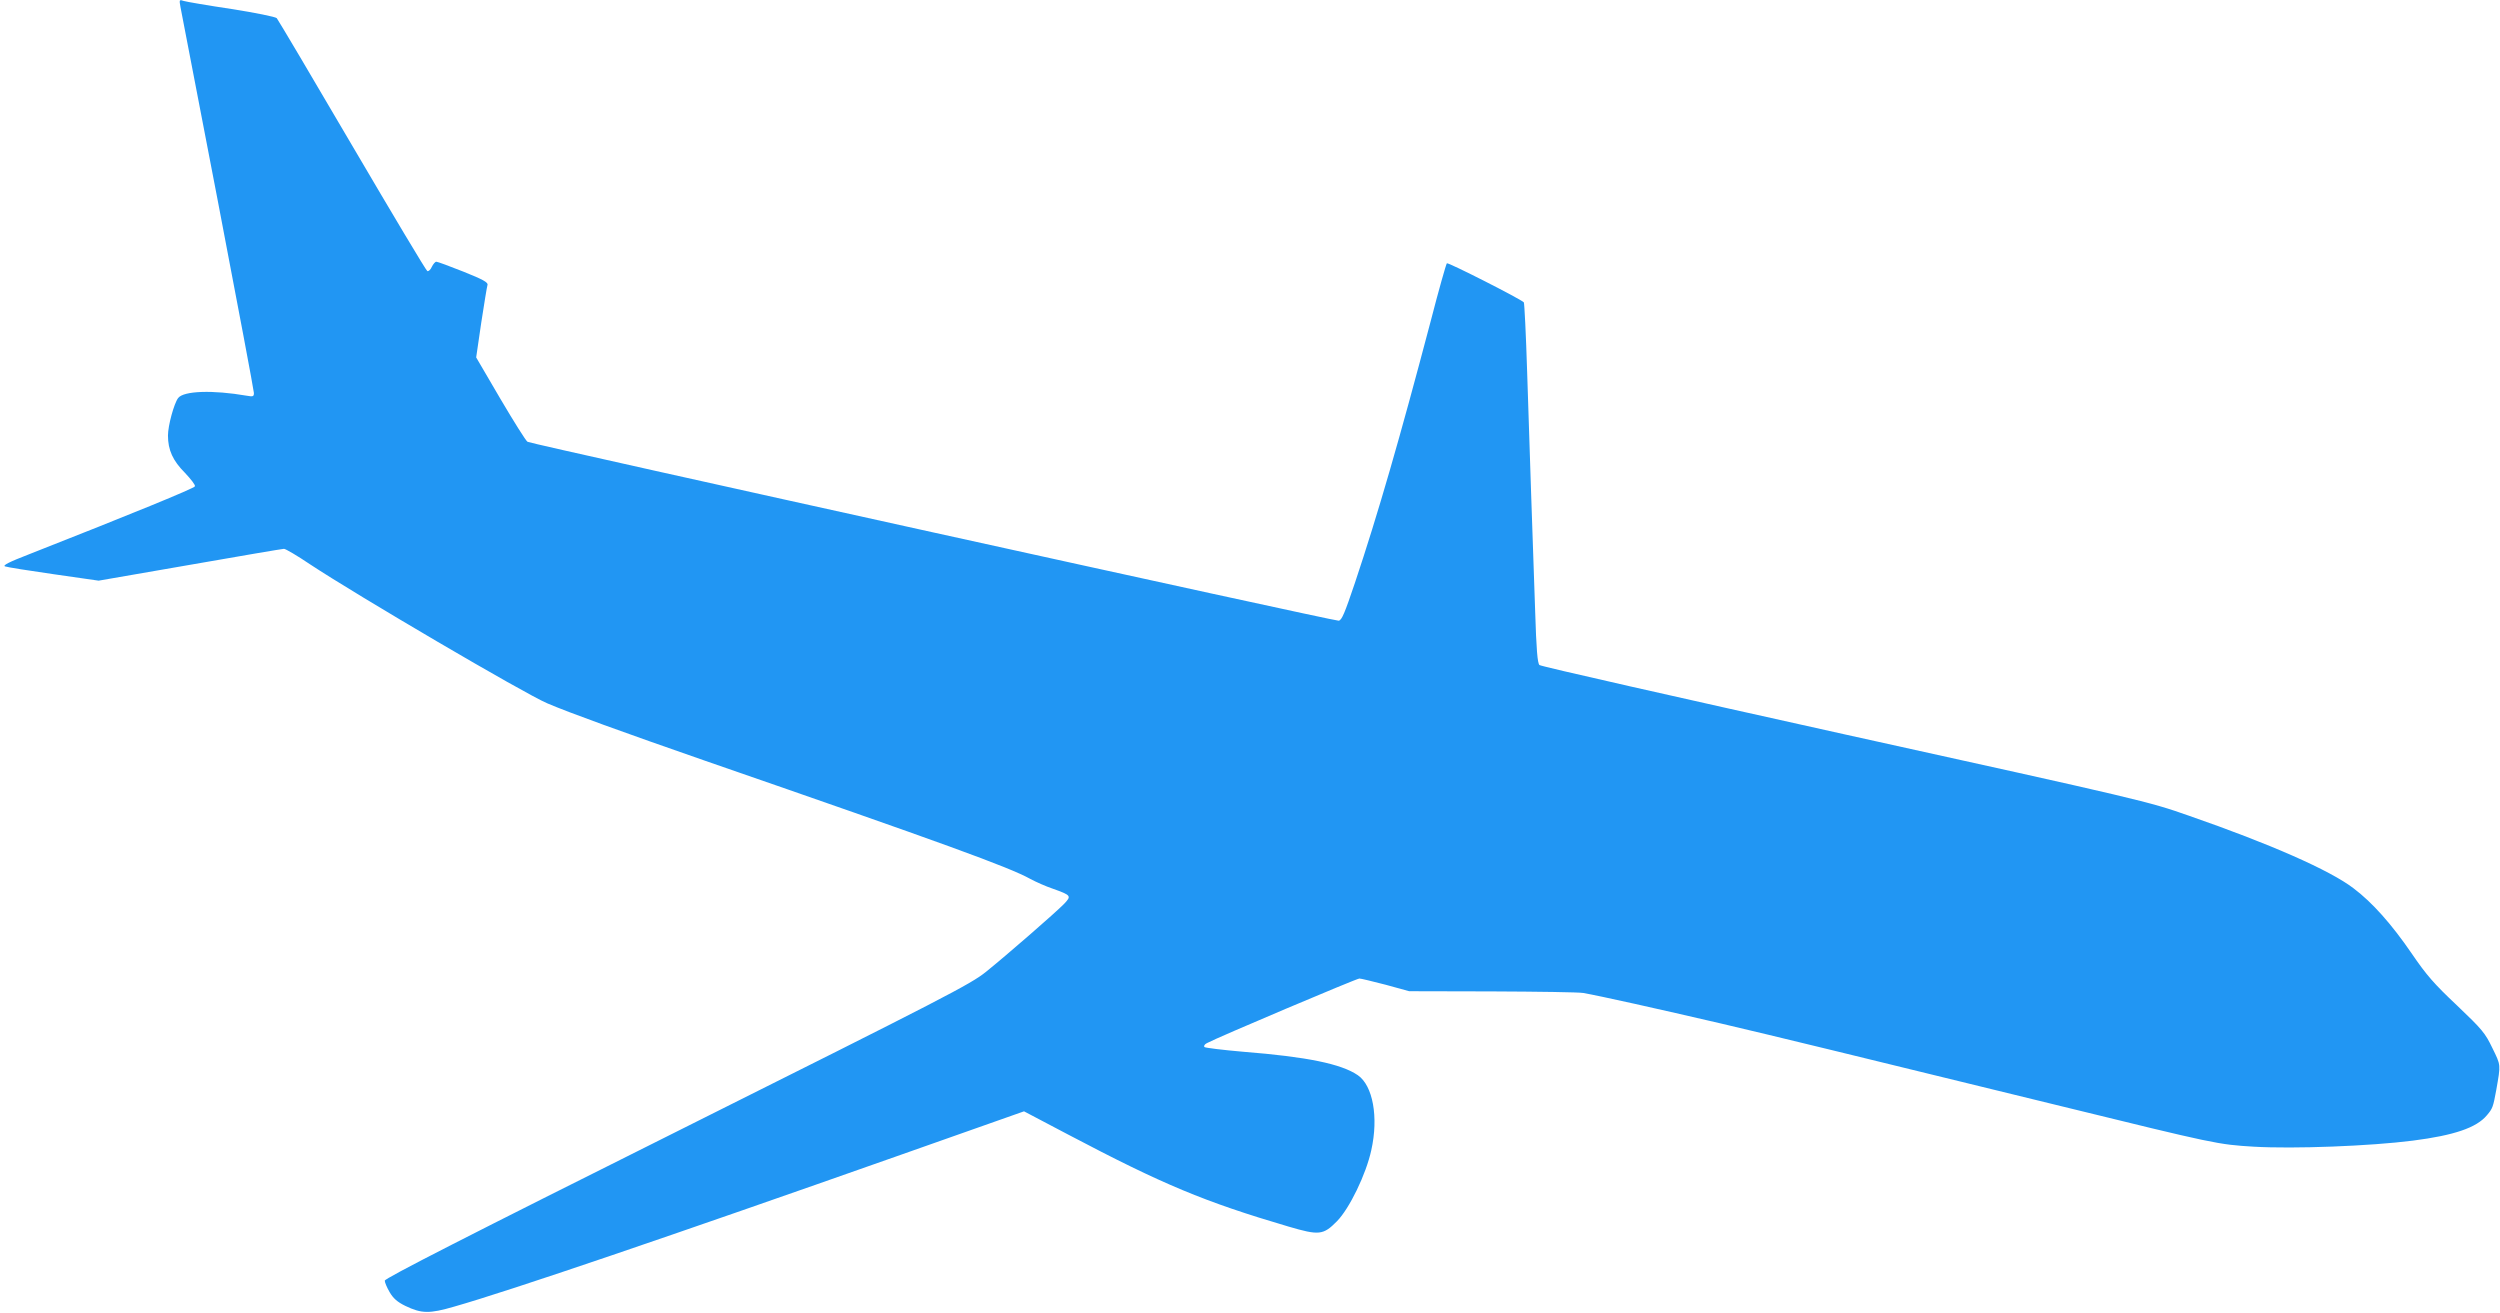 <?xml version="1.0" standalone="no"?>
<!DOCTYPE svg PUBLIC "-//W3C//DTD SVG 20010904//EN"
 "http://www.w3.org/TR/2001/REC-SVG-20010904/DTD/svg10.dtd">
<svg version="1.0" xmlns="http://www.w3.org/2000/svg"
 width="1280pt" height="672pt" viewBox="0 0 1280 672"
 preserveAspectRatio="xMidYMid meet">
<g transform="translate(0,672) scale(0.1,-0.1)"
fill="#2196f3" stroke="none">
<path d="M924 6684 c4 -21 91 -470 192 -997 101 -527 184 -968 184 -979 0 -18
-4 -20 -37 -14 -174 30 -323 25 -351 -12 -21 -28 -52 -141 -52 -192 0 -74 25
-129 87 -191 30 -32 54 -62 51 -69 -3 -10 -323 -141 -847 -347 -106 -41 -139
-58 -125 -63 10 -4 123 -22 249 -40 l230 -33 467 81 c257 45 474 82 482 82 8
0 68 -35 133 -79 237 -157 1099 -663 1215 -712 112 -48 391 -149 808 -294
1225 -424 1557 -545 1665 -605 28 -15 79 -38 115 -50 95 -34 97 -37 58 -78
-44 -45 -291 -260 -400 -348 -80 -64 -204 -128 -1582 -817 -1071 -535 -1496
-752 -1496 -764 0 -9 11 -35 25 -59 18 -31 39 -50 80 -70 83 -40 123 -41 250
-4 285 81 1115 364 2269 771 l649 229 226 -119 c486 -256 697 -344 1128 -471
157 -46 178 -44 248 27 64 65 149 240 176 364 38 170 8 331 -69 384 -85 58
-259 94 -587 120 -104 9 -194 20 -198 24 -5 5 0 14 12 20 51 28 767 331 781
331 8 0 69 -15 135 -32 l120 -33 426 -1 c234 -1 443 -4 465 -8 86 -15 386 -82
704 -156 311 -73 625 -150 1745 -424 787 -193 801 -196 984 -207 206 -12 596
3 815 31 211 27 326 66 379 130 29 34 32 42 48 130 23 132 24 124 -20 214 -37
77 -52 95 -181 218 -117 110 -157 156 -232 266 -102 149 -201 261 -298 334
-120 92 -426 227 -844 372 -208 73 -234 79 -1761 416 -852 189 -1556 348
-1563 355 -10 9 -16 79 -22 276 -13 371 -28 815 -41 1224 -6 193 -14 353 -17
357 -18 18 -388 206 -394 200 -4 -4 -42 -138 -83 -297 -159 -603 -270 -987
-388 -1340 -52 -154 -67 -191 -83 -193 -21 -3 -4130 903 -4153 916 -8 4 -70
103 -139 220 l-124 212 26 178 c15 97 29 184 32 193 4 13 -23 28 -123 68 -70
28 -133 51 -139 51 -6 0 -16 -12 -23 -26 -6 -14 -16 -24 -23 -22 -6 2 -179
292 -385 643 -206 352 -380 645 -386 652 -7 7 -111 28 -232 47 -121 18 -231
37 -244 41 -23 8 -24 7 -17 -31z"/>
</g>
</svg>
